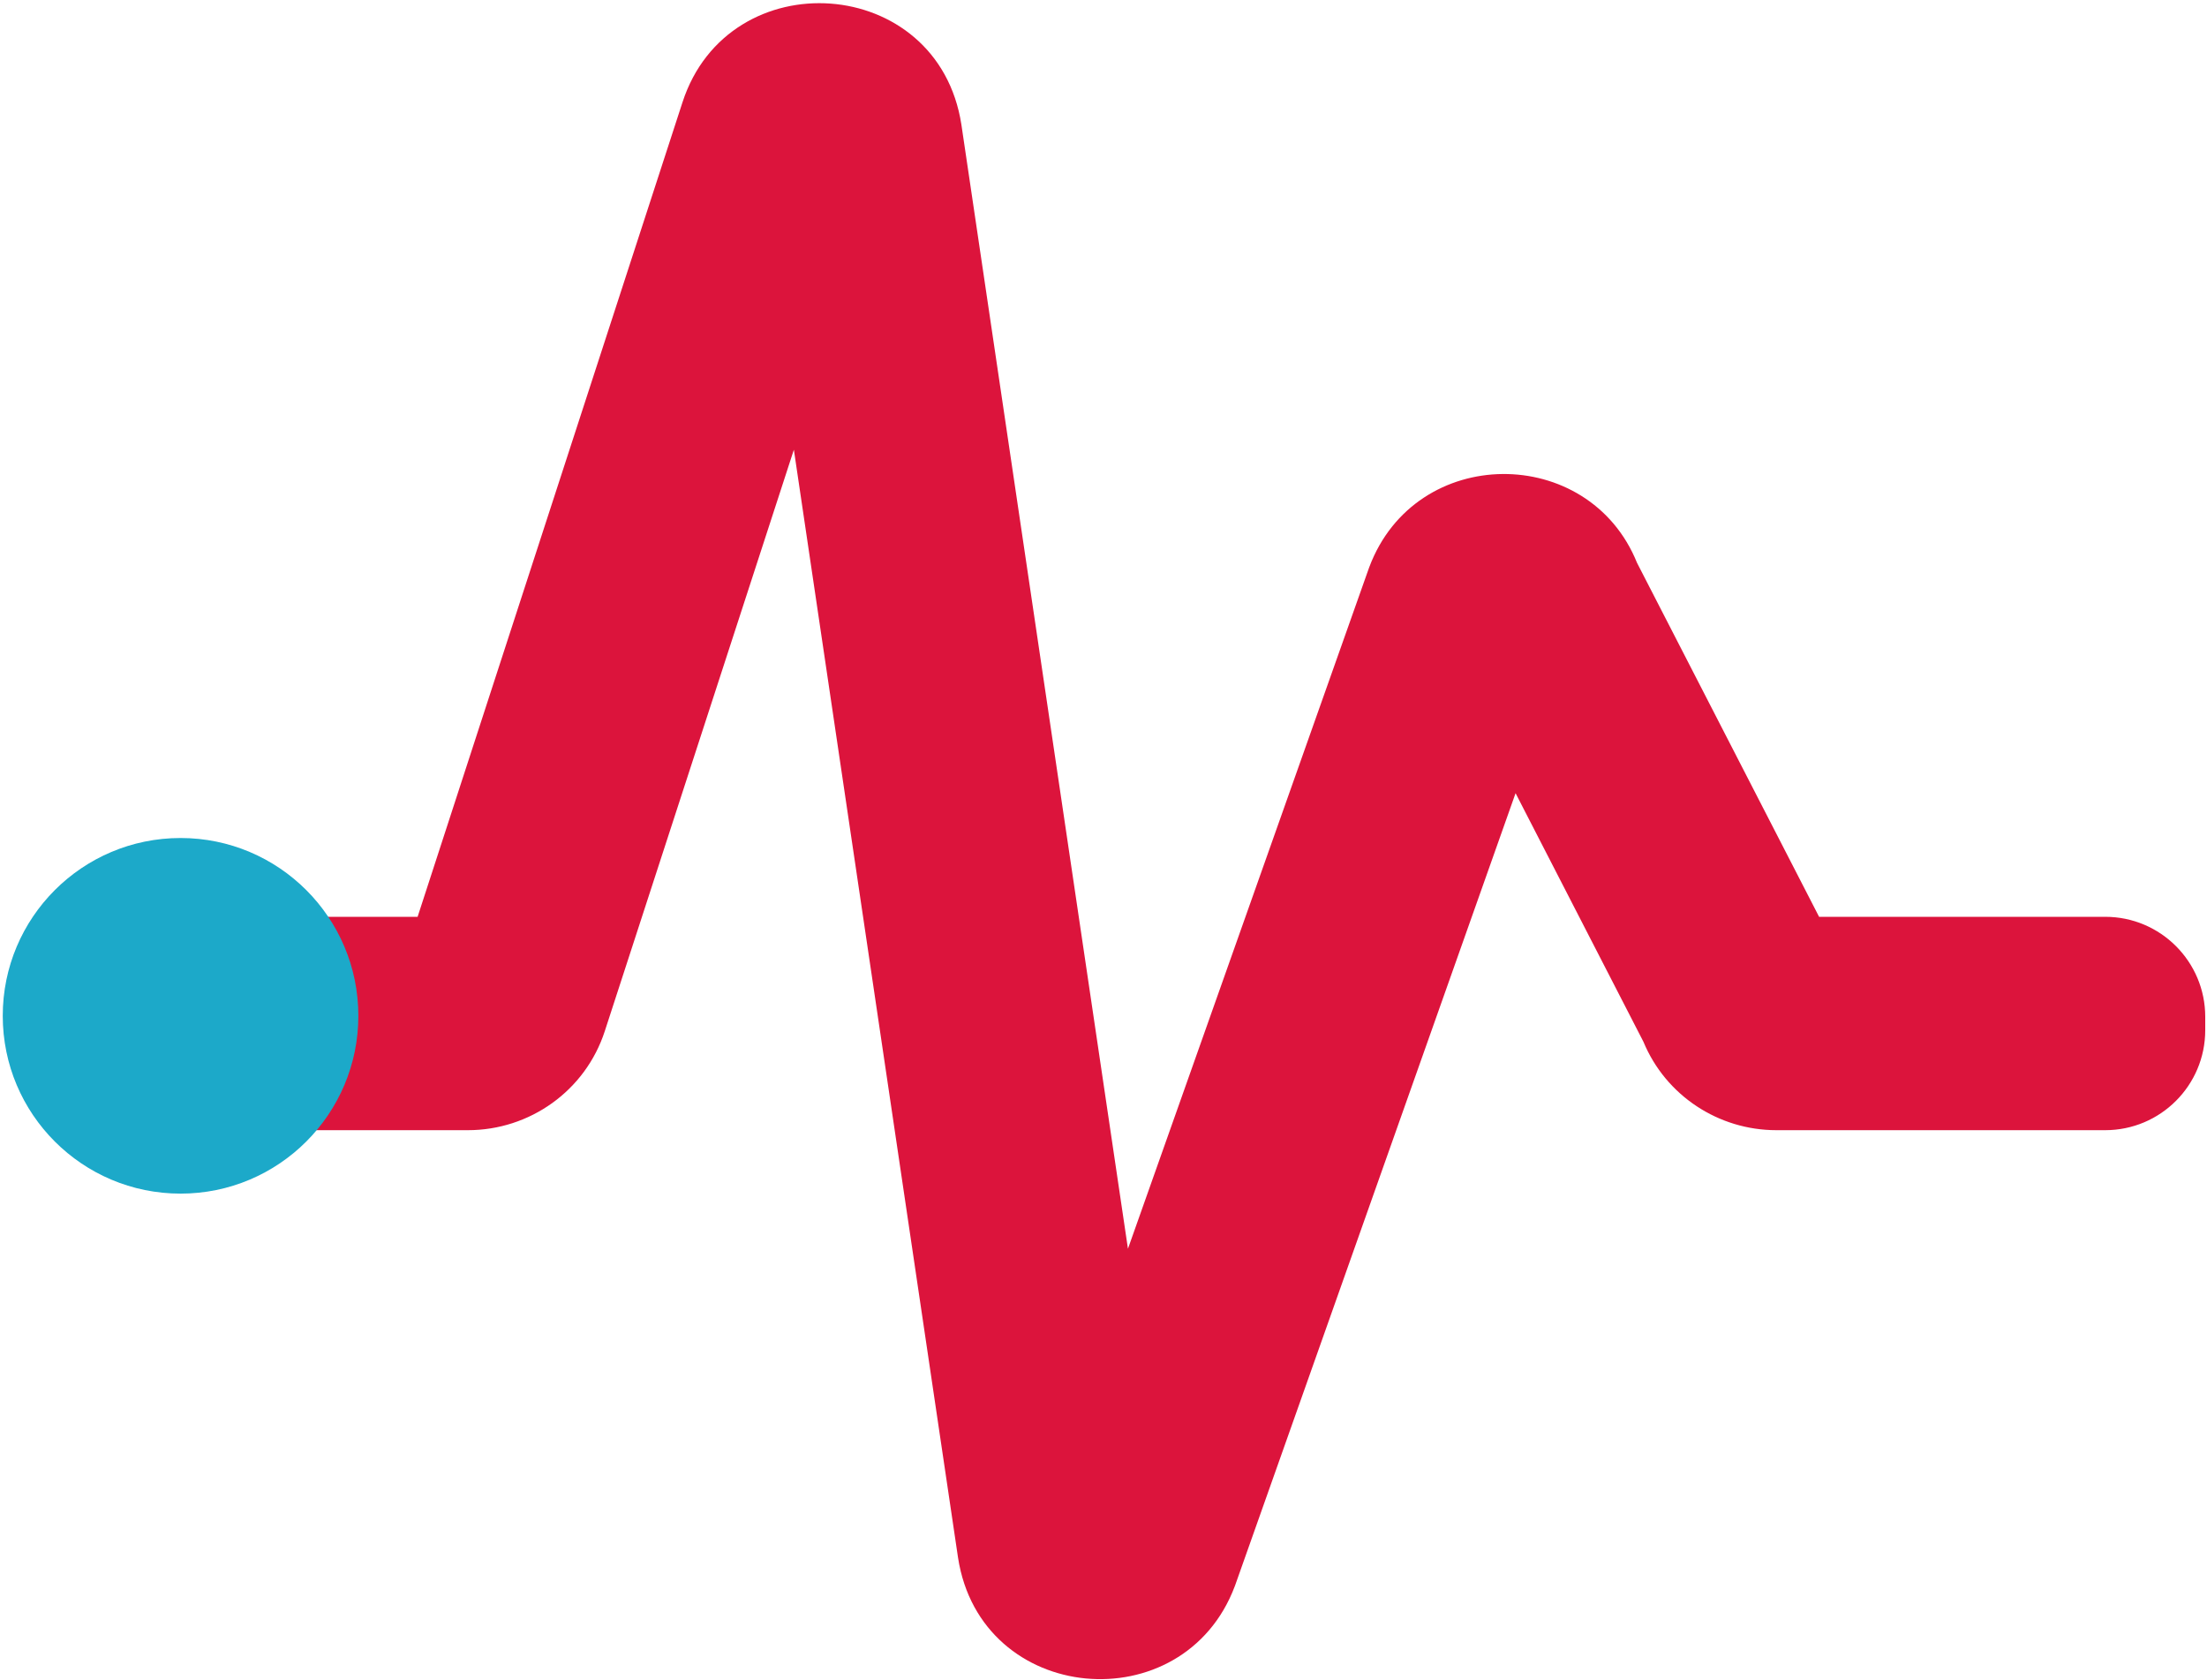 <?xml version="1.0" encoding="UTF-8"?> <svg xmlns="http://www.w3.org/2000/svg" width="662" height="504" viewBox="0 0 662 504" fill="none"><path fill-rule="evenodd" clip-rule="evenodd" d="M238.124 134.894L181.414 309.277C175.567 327.27 158.797 338.996 140.386 338.996H26.805V274.996H125.263L204.722 30.659C218.579 -11.954 281.422 -7.85 288.374 37.387L288.387 37.472L338.335 374.556L410.623 170.37L410.728 170.088C424.605 133.117 476.608 133.063 491.032 168.82L545.645 274.996H631.47C648.039 274.996 661.47 288.427 661.47 304.996V308.996C661.47 325.564 648.039 338.996 631.47 338.996H532.801C515.505 338.996 499.655 328.646 492.952 312.472L454.602 237.915L370.497 475.481L370.39 475.764C355.021 516.705 294.195 511.502 287.371 467.244L287.357 467.151L238.124 134.894ZM120.554 289.478C120.552 289.482 120.551 289.486 120.55 289.49C120.549 289.492 120.549 289.494 120.548 289.496M120.55 289.49C120.551 289.486 120.552 289.482 120.554 289.478L120.55 289.49Z" fill="#DC143C"></path><path d="M107.491 304.693C107.491 334.148 83.613 358.026 54.157 358.026C24.702 358.026 0.824 334.148 0.824 304.693C0.824 275.238 24.702 251.36 54.157 251.36C83.613 251.36 107.491 275.238 107.491 304.693Z" fill="#1CA9C9"></path></svg> 
